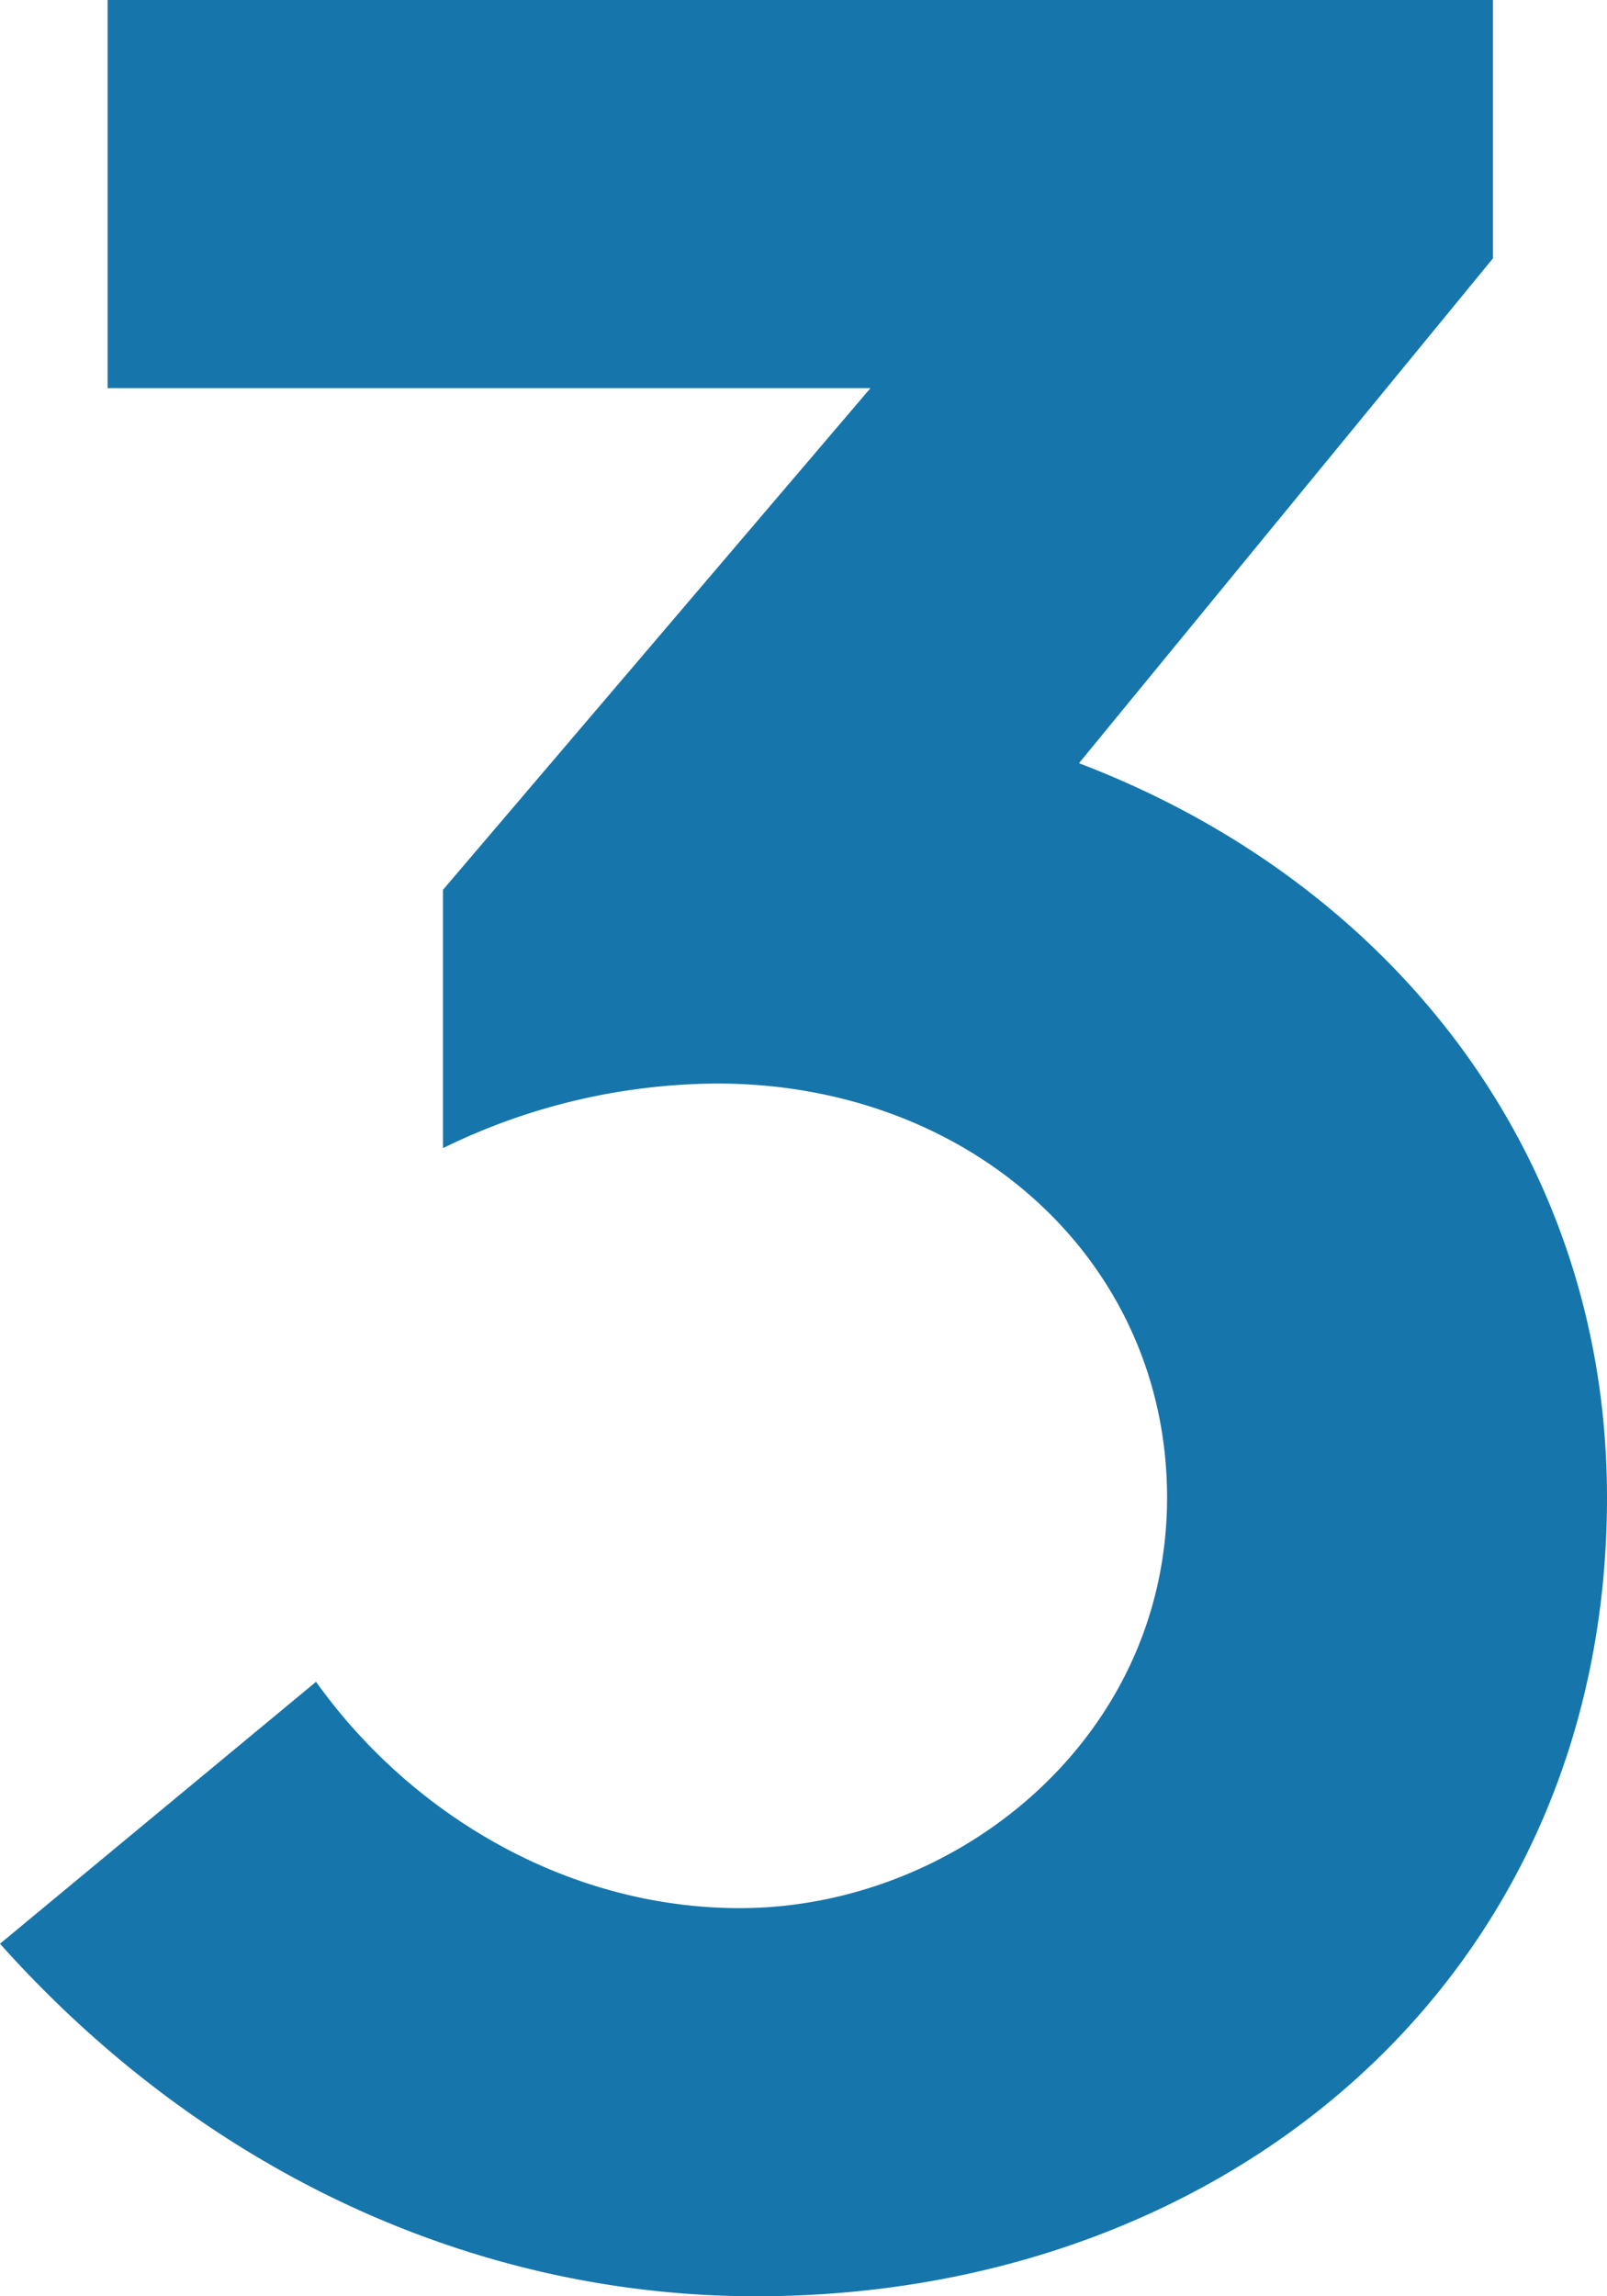 <svg xmlns="http://www.w3.org/2000/svg" width="21" height="30" viewBox="0 0 21 30">
    <path fill="#1676AC" fill-rule="nonzero" d="M4.13 21.972c1.236 1.731 3.281 2.957 5.54 2.957 2.812 0 5.581-2.197 5.581-5.364 0-3.085-2.557-5.409-5.88-5.409A8.214 8.214 0 0 0 5.789 15v-3.375l5.586-6.554H1.406V0H19.51v3.375L14.1 9.971c4.088 1.557 6.9 5.115 6.9 9.594C21 25.817 16.06 30 9.882 30 6.175 30 2.642 28.351 0 25.394l4.13-3.422z"/>
</svg>

